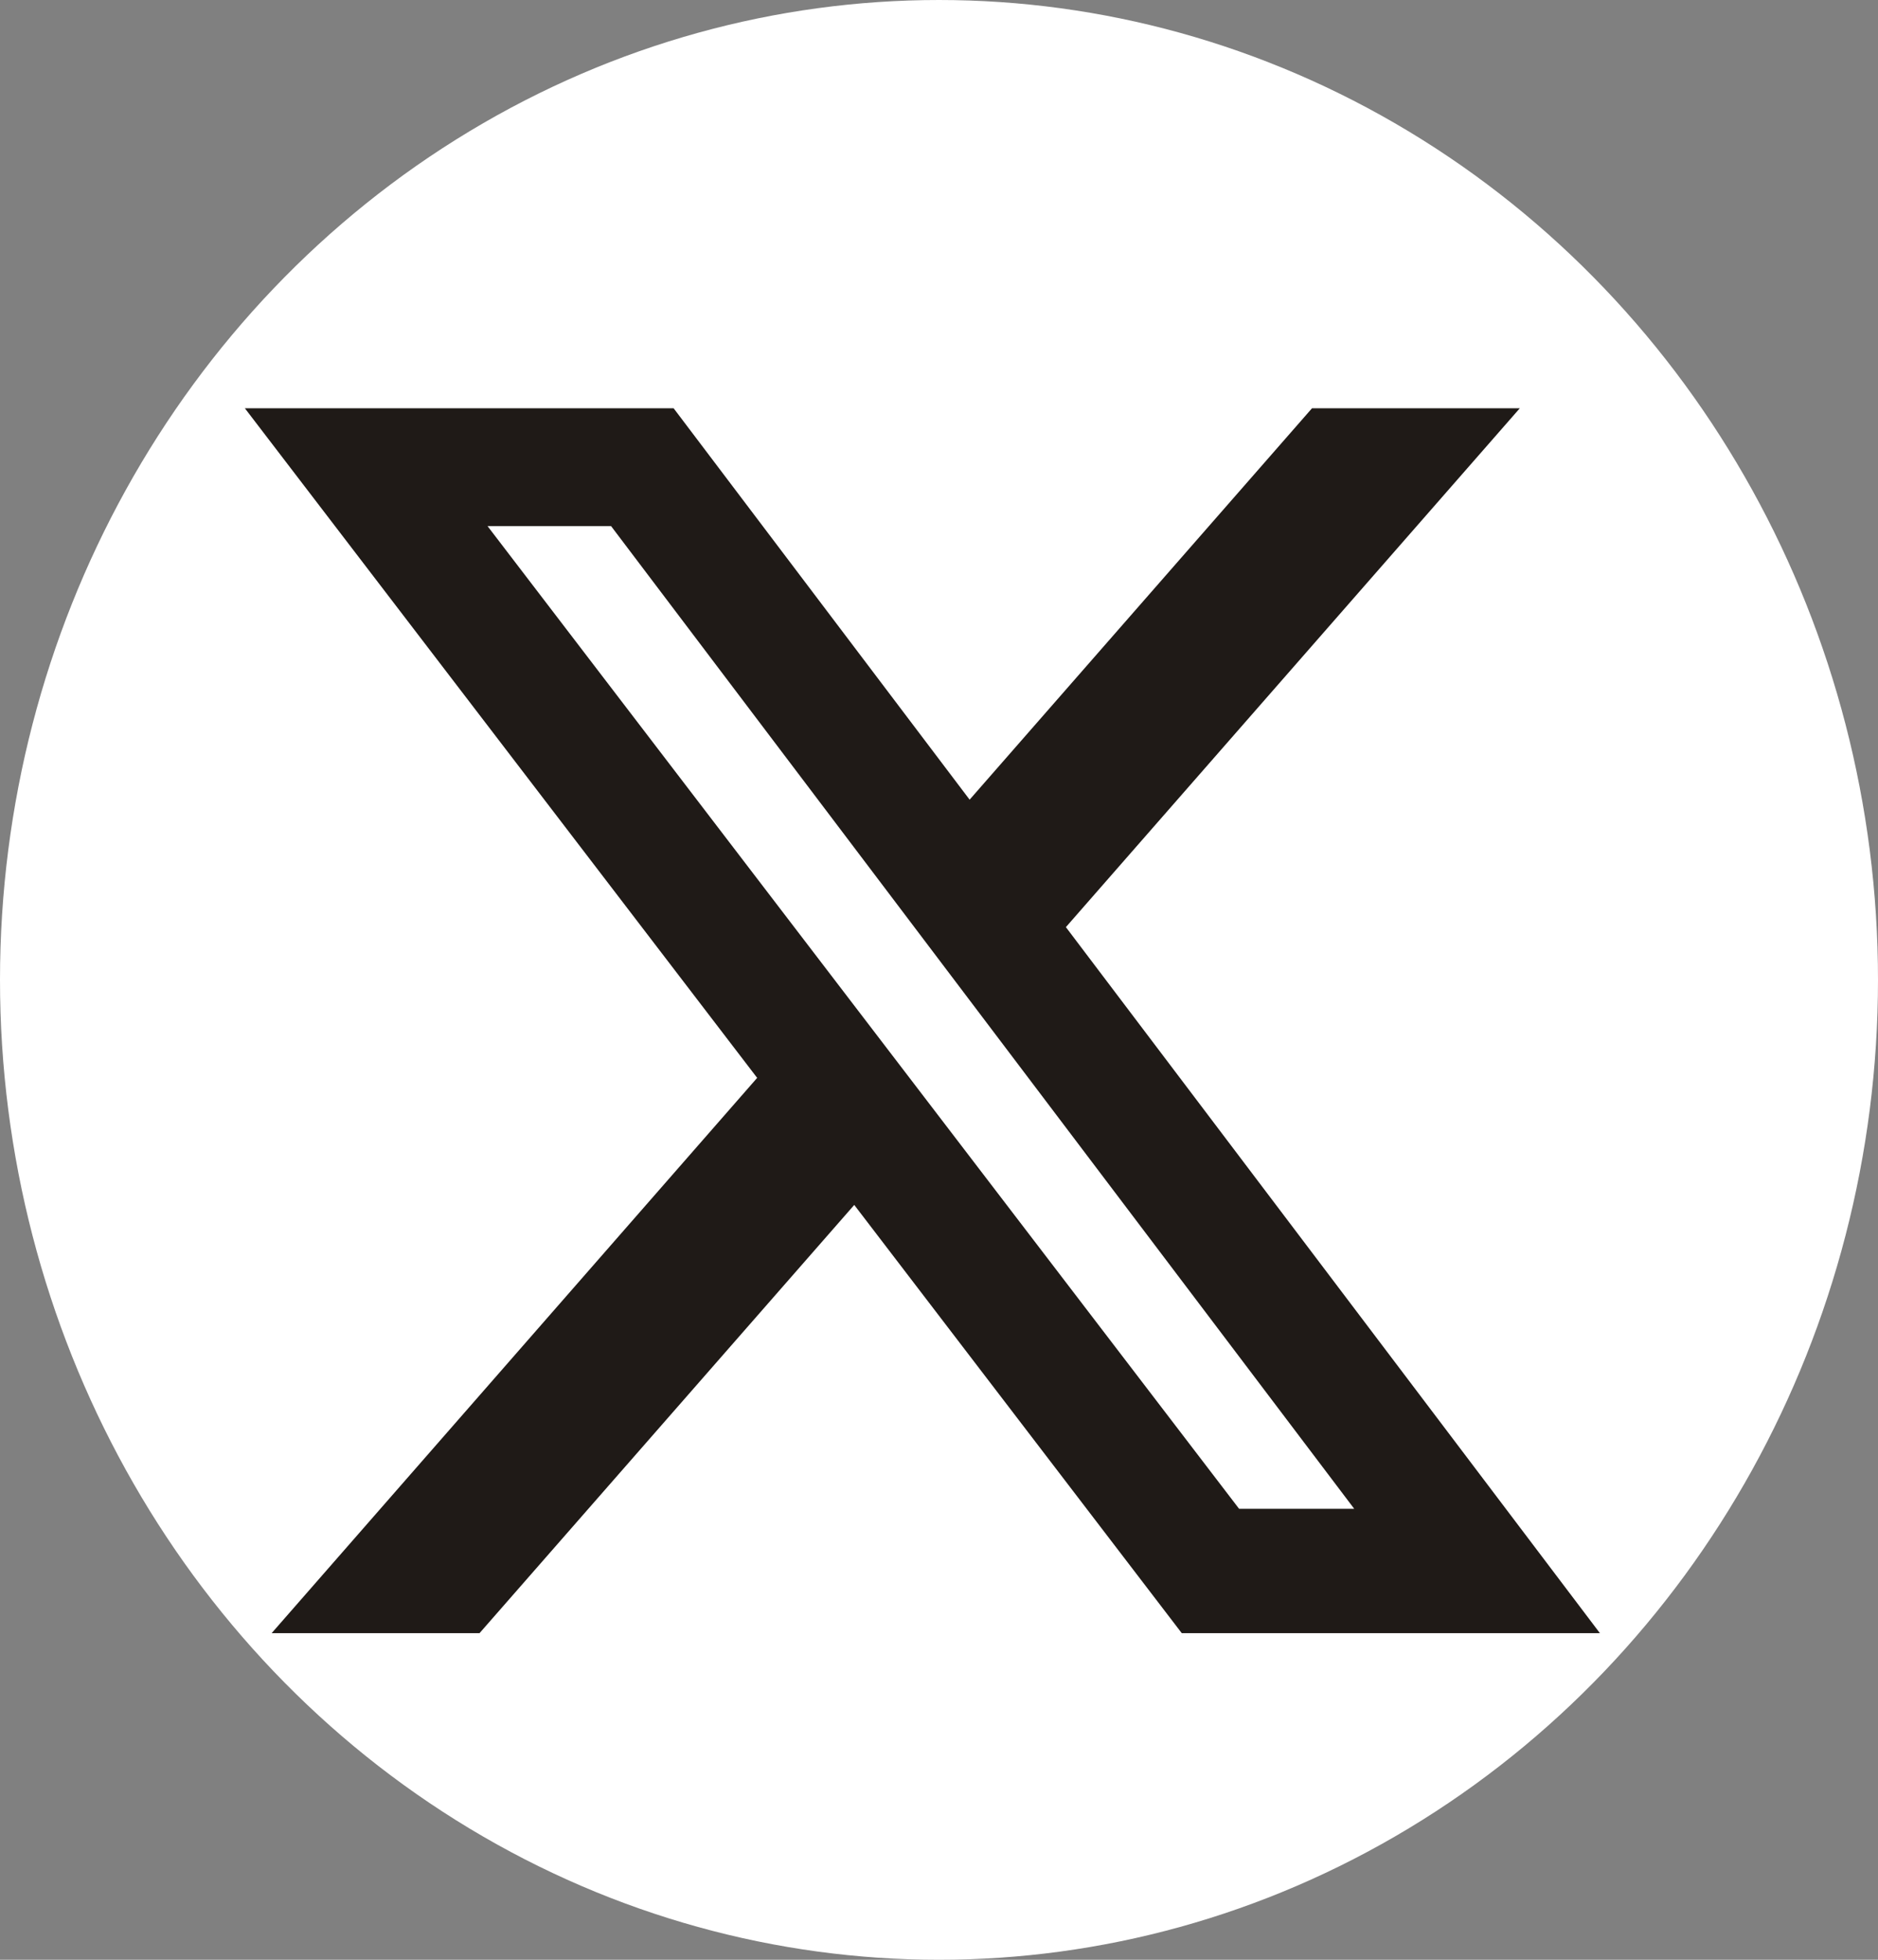 <svg xmlns="http://www.w3.org/2000/svg" width="23" height="24" viewBox="0 0 23 24">
  <rect x="0" y="0" width="23" height="24" fill="#808080" stroke="none"/>
  <g id="Group_1332" data-name="Group 1332" transform="translate(-0.369 0)">
    <ellipse id="Ellipse_16" data-name="Ellipse 16" cx="11.5" cy="12" rx="11.5" ry="12" transform="translate(0.369 0)" fill="#fff"/>
    <path id="x-social-media-black-icon_1_" data-name="x-social-media-black-icon (1)" d="M13.069,0h2.545L10.055,6.354,16.595,15H11.474L7.463,9.756,2.874,15H.328L6.274,8.2,0,0H5.251L8.876,4.793Zm-.893,13.477h1.41L4.485,1.443H2.972Z" transform="translate(3.368 5)" fill="#1f1a17"/>
  </g>
</svg>
